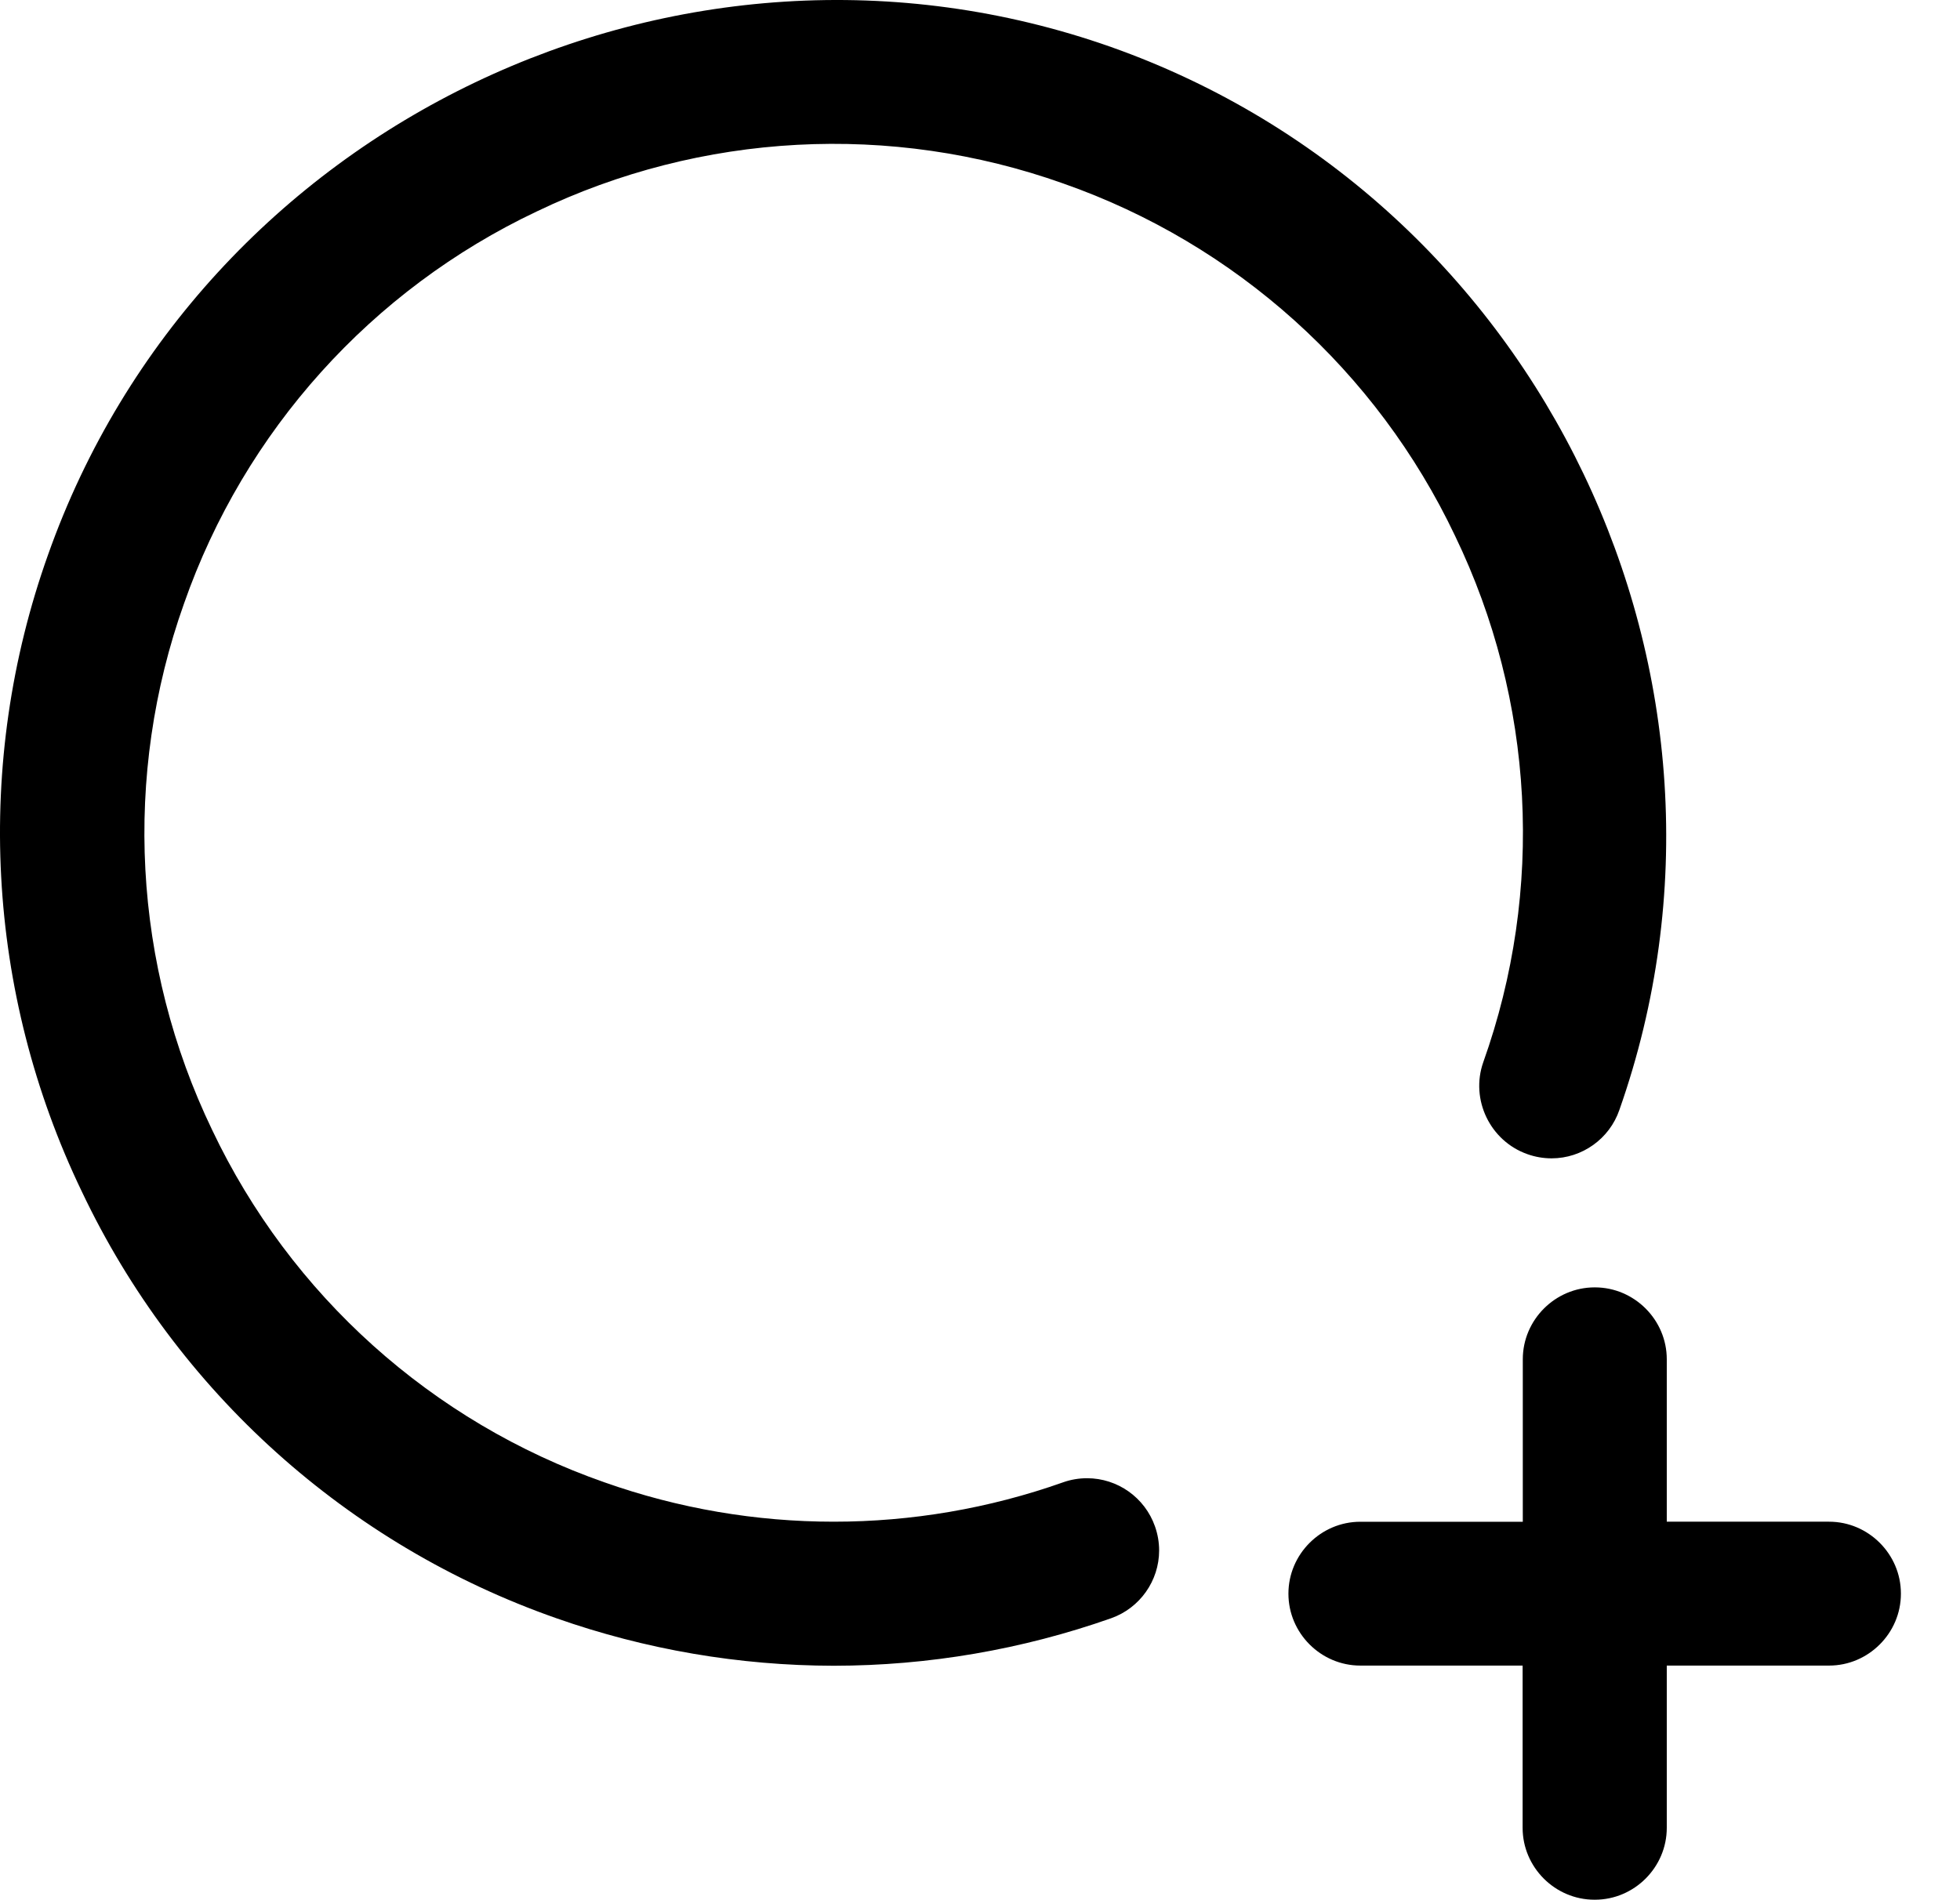 <?xml version="1.0" encoding="UTF-8" standalone="no"?><!DOCTYPE svg PUBLIC "-//W3C//DTD SVG 1.1//EN" "http://www.w3.org/Graphics/SVG/1.1/DTD/svg11.dtd"><svg width="100%" height="100%" viewBox="0 0 33 32" version="1.1" xmlns="http://www.w3.org/2000/svg" xmlns:xlink="http://www.w3.org/1999/xlink" xml:space="preserve" xmlns:serif="http://www.serif.com/" style="fill-rule:evenodd;clip-rule:evenodd;stroke-linejoin:round;stroke-miterlimit:2;"><path id="_kultura-2_" serif:id="_kultura-2" d="M30.794,25.626l-2.731,-0l-0,-2.734c-0,-0.001 -0,-0.001 -0,-0.002c-0,-0.664 -0.546,-1.21 -1.21,-1.21l-0.004,-0c-0.664,-0 -1.21,0.546 -1.21,1.21c-0,0.001 -0,0.001 -0,0.002l-0,2.735l-2.734,-0c-0.001,-0 -0.001,-0 -0.002,-0c-0.664,-0 -1.21,0.546 -1.21,1.21l-0,0.002c-0,0.664 0.546,1.21 1.21,1.21c0.001,-0 0.001,-0 0.002,-0l2.731,-0l-0,2.731c-0,0.001 -0,0.001 -0,0.002c-0,0.664 0.546,1.21 1.21,1.21l0.007,-0c0.664,-0 1.21,-0.546 1.21,-1.21c-0,-0.001 -0,-0.001 -0,-0.002l-0,-2.731l2.731,-0c0.001,-0 0.001,-0 0.002,-0c0.663,-0 1.209,-0.546 1.209,-1.209l-0,-0.005c-0,-0.663 -0.546,-1.209 -1.209,-1.209c-0.001,-0 -0.001,-0 -0.002,-0Zm-12.895,-0.663c-2.498,0.884 -5.225,0.884 -7.722,-0c-2.905,-1.015 -5.286,-3.154 -6.605,-5.934c-1.335,-2.773 -1.506,-5.968 -0.473,-8.867c1.016,-2.904 3.156,-5.283 5.936,-6.6c2.772,-1.333 5.966,-1.504 8.864,-0.473c2.904,1.017 5.282,3.156 6.6,5.936c1.337,2.771 1.508,5.966 0.474,8.864c-0.22,0.628 0.115,1.325 0.742,1.547c0.131,0.047 0.269,0.071 0.409,0.071c0.514,0 0.974,-0.329 1.141,-0.815c2.554,-7.257 -1.305,-15.331 -8.557,-17.9c-7.256,-2.561 -15.334,1.299 -17.9,8.553c-1.249,3.505 -1.043,7.369 0.57,10.722c1.596,3.365 4.475,5.954 7.99,7.185c1.501,0.528 3.08,0.798 4.671,0.8c1.59,-0.001 3.169,-0.272 4.669,-0.8c0.483,-0.171 0.808,-0.63 0.808,-1.142c-0,-0.138 -0.024,-0.275 -0.07,-0.405c-0.17,-0.485 -0.63,-0.811 -1.143,-0.811c-0.138,-0 -0.274,0.023 -0.404,0.069Z"/></svg>